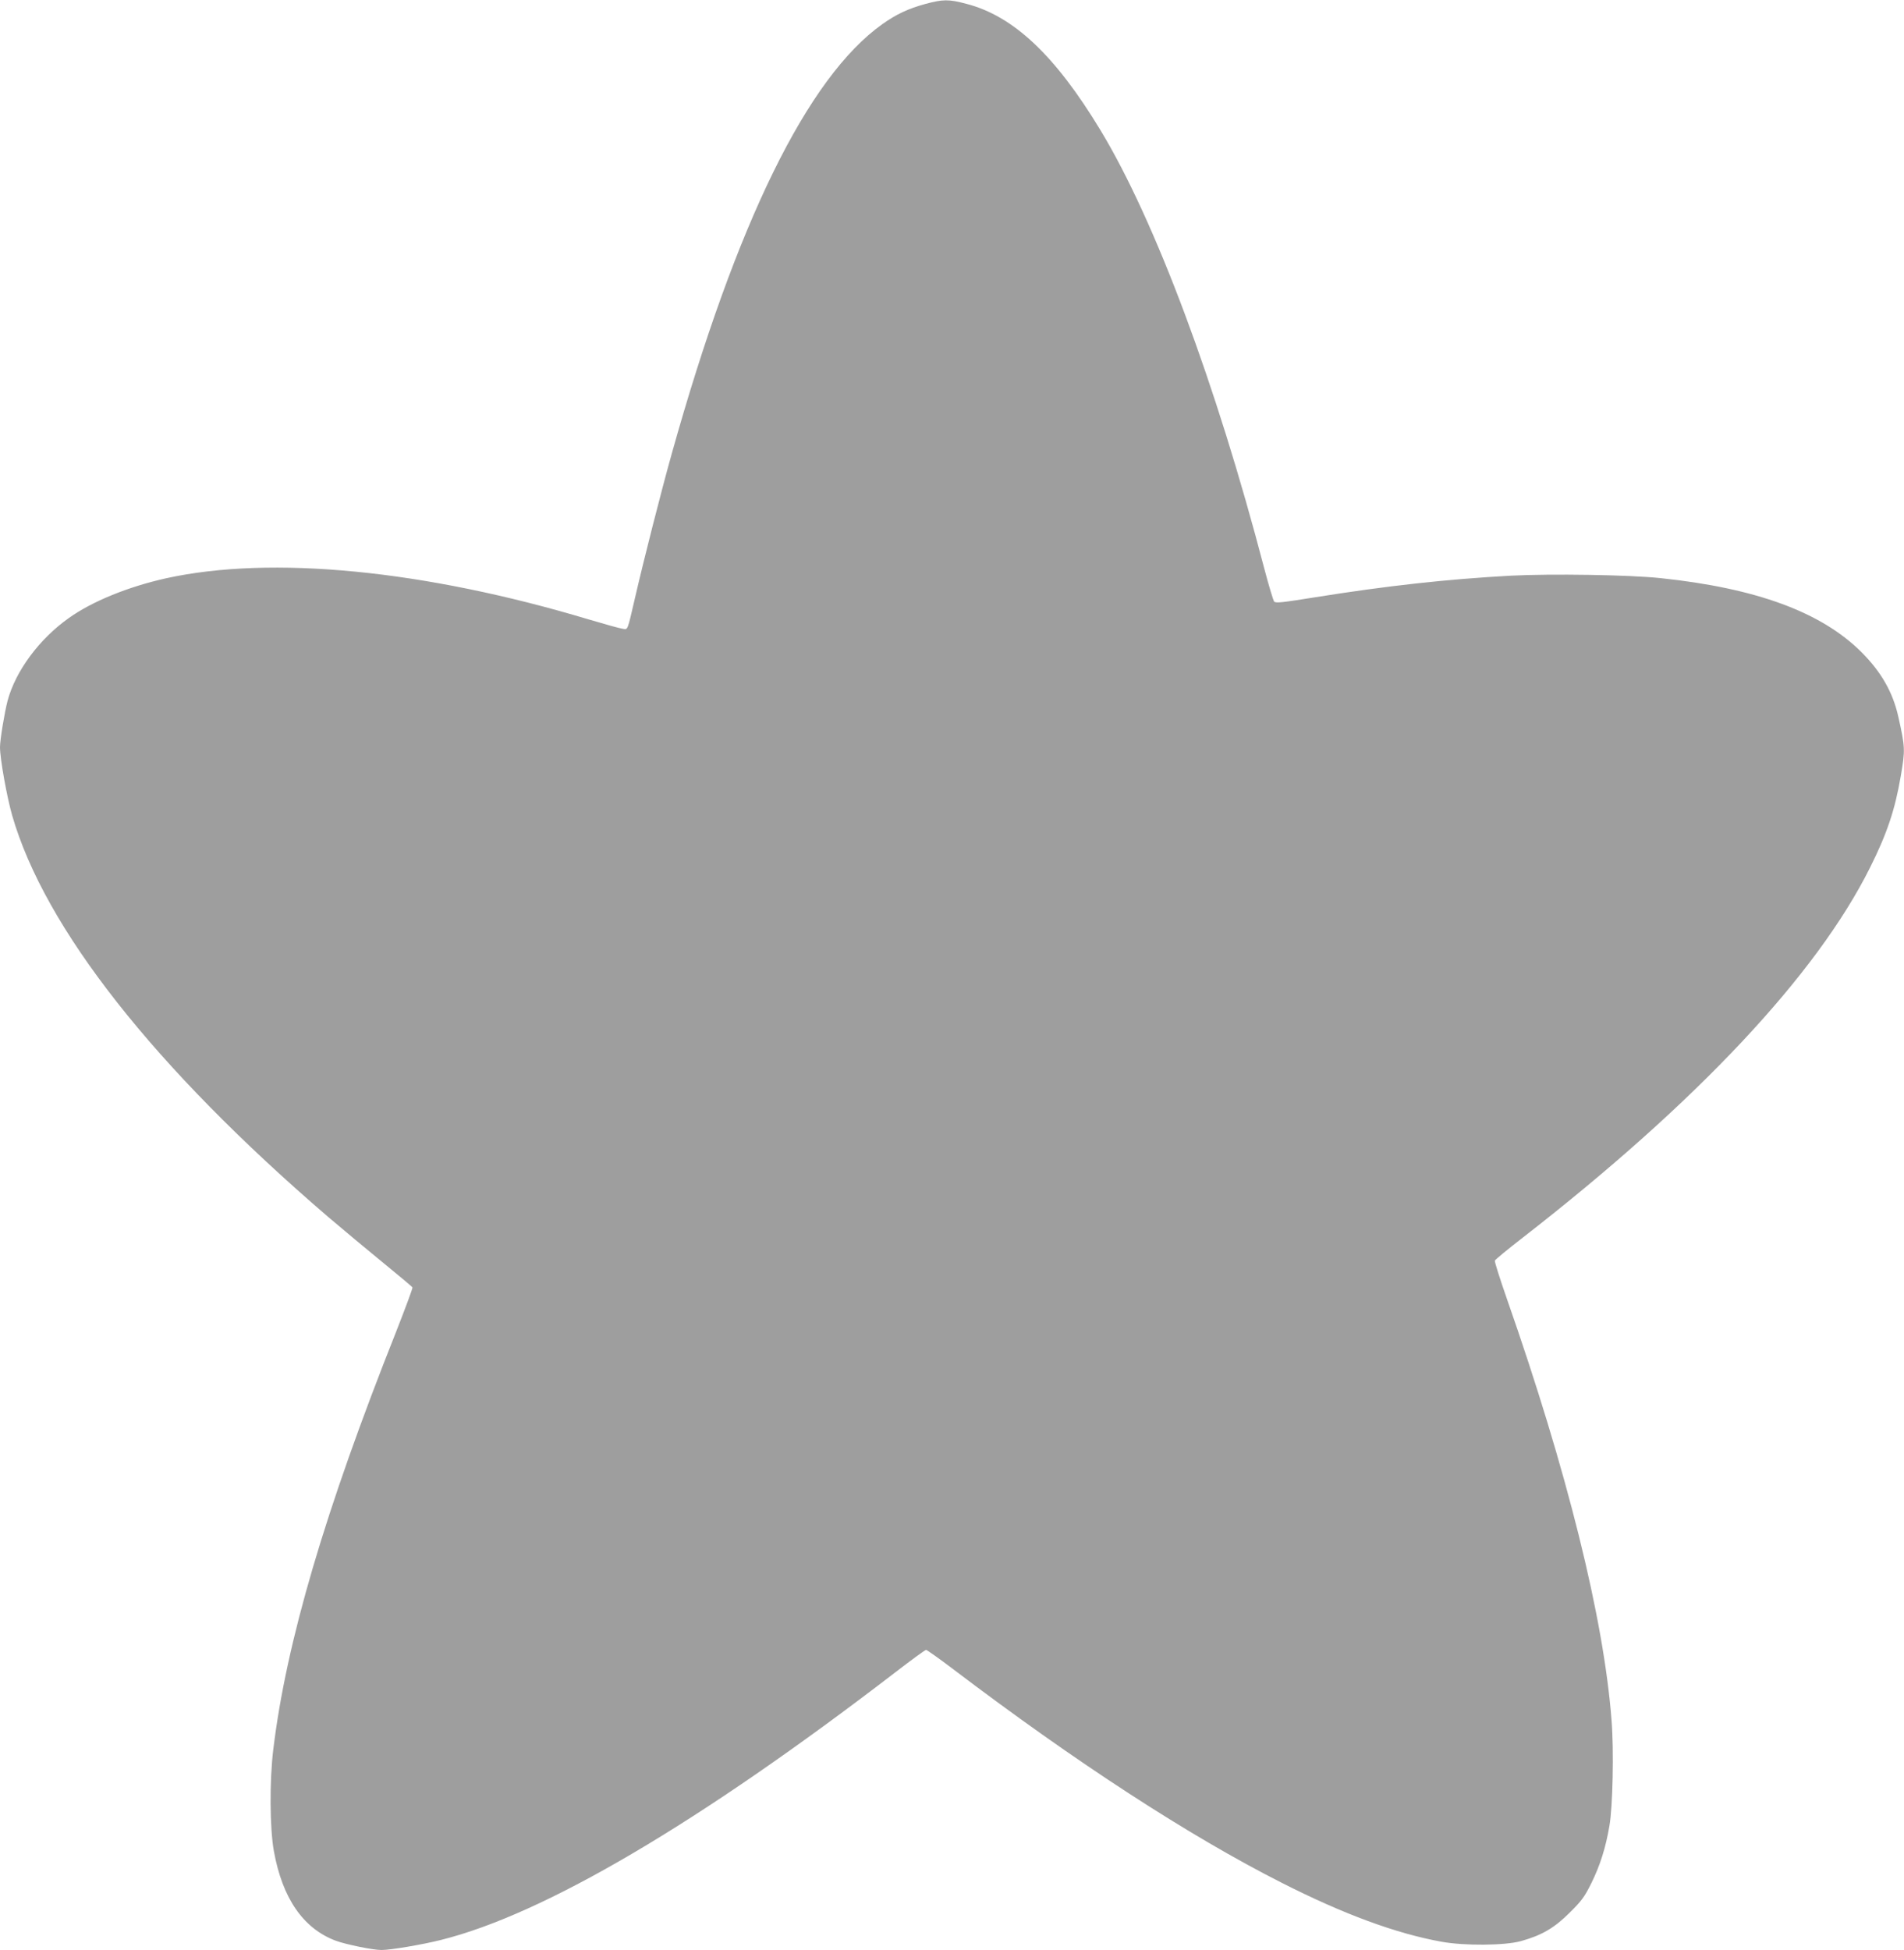 <?xml version="1.0" standalone="no"?>
<!DOCTYPE svg PUBLIC "-//W3C//DTD SVG 20010904//EN"
 "http://www.w3.org/TR/2001/REC-SVG-20010904/DTD/svg10.dtd">
<svg version="1.0" xmlns="http://www.w3.org/2000/svg"
 width="1250pt" height="1280pt" viewBox="0 0 1250 1280"
 preserveAspectRatio="xMidYMid meet">
<g transform="translate(0,1280) scale(0.1,-0.1)"
fill="#9e9e9e" stroke="none">
<path d="M6075 12774 c-113 -31 -190 -67 -283 -133 -490 -349 -957 -1301
-1381 -2816 -71 -253 -184 -698 -241 -945 -53 -228 -47 -213 -83 -207 -18 2
-117 30 -222 61 -1082 325 -2085 422 -2775 270 -247 -55 -484 -151 -637 -260
-195 -138 -350 -347 -403 -543 -20 -76 -50 -257 -50 -306 0 -75 45 -326 80
-448 214 -741 933 -1654 2072 -2633 99 -84 264 -222 366 -305 103 -84 189
-156 190 -160 2 -5 -46 -134 -106 -287 -469 -1180 -723 -2043 -808 -2747 -25
-206 -23 -515 4 -666 56 -310 193 -508 406 -588 68 -25 244 -61 301 -61 59 0
267 35 390 66 678 169 1694 767 2982 1756 106 82 197 148 203 148 5 0 83 -55
173 -123 810 -615 1554 -1098 2162 -1406 406 -206 750 -333 1050 -387 150 -27
413 -25 519 4 137 38 220 86 321 187 79 78 98 104 143 195 56 113 94 232 118
375 22 125 30 497 14 693 -51 669 -292 1638 -687 2766 -46 132 -82 245 -79
251 2 7 84 74 183 151 1144 889 1928 1724 2280 2429 111 222 164 379 202 602
29 171 29 185 -16 387 -36 162 -112 295 -243 426 -263 262 -689 419 -1317 485
-207 22 -719 30 -988 16 -418 -23 -808 -66 -1284 -142 -212 -34 -255 -39 -266
-28 -6 8 -35 104 -64 214 -319 1221 -717 2286 -1076 2880 -297 491 -571 750
-881 830 -116 31 -154 30 -269 -1z"/>
</g>
</svg>
